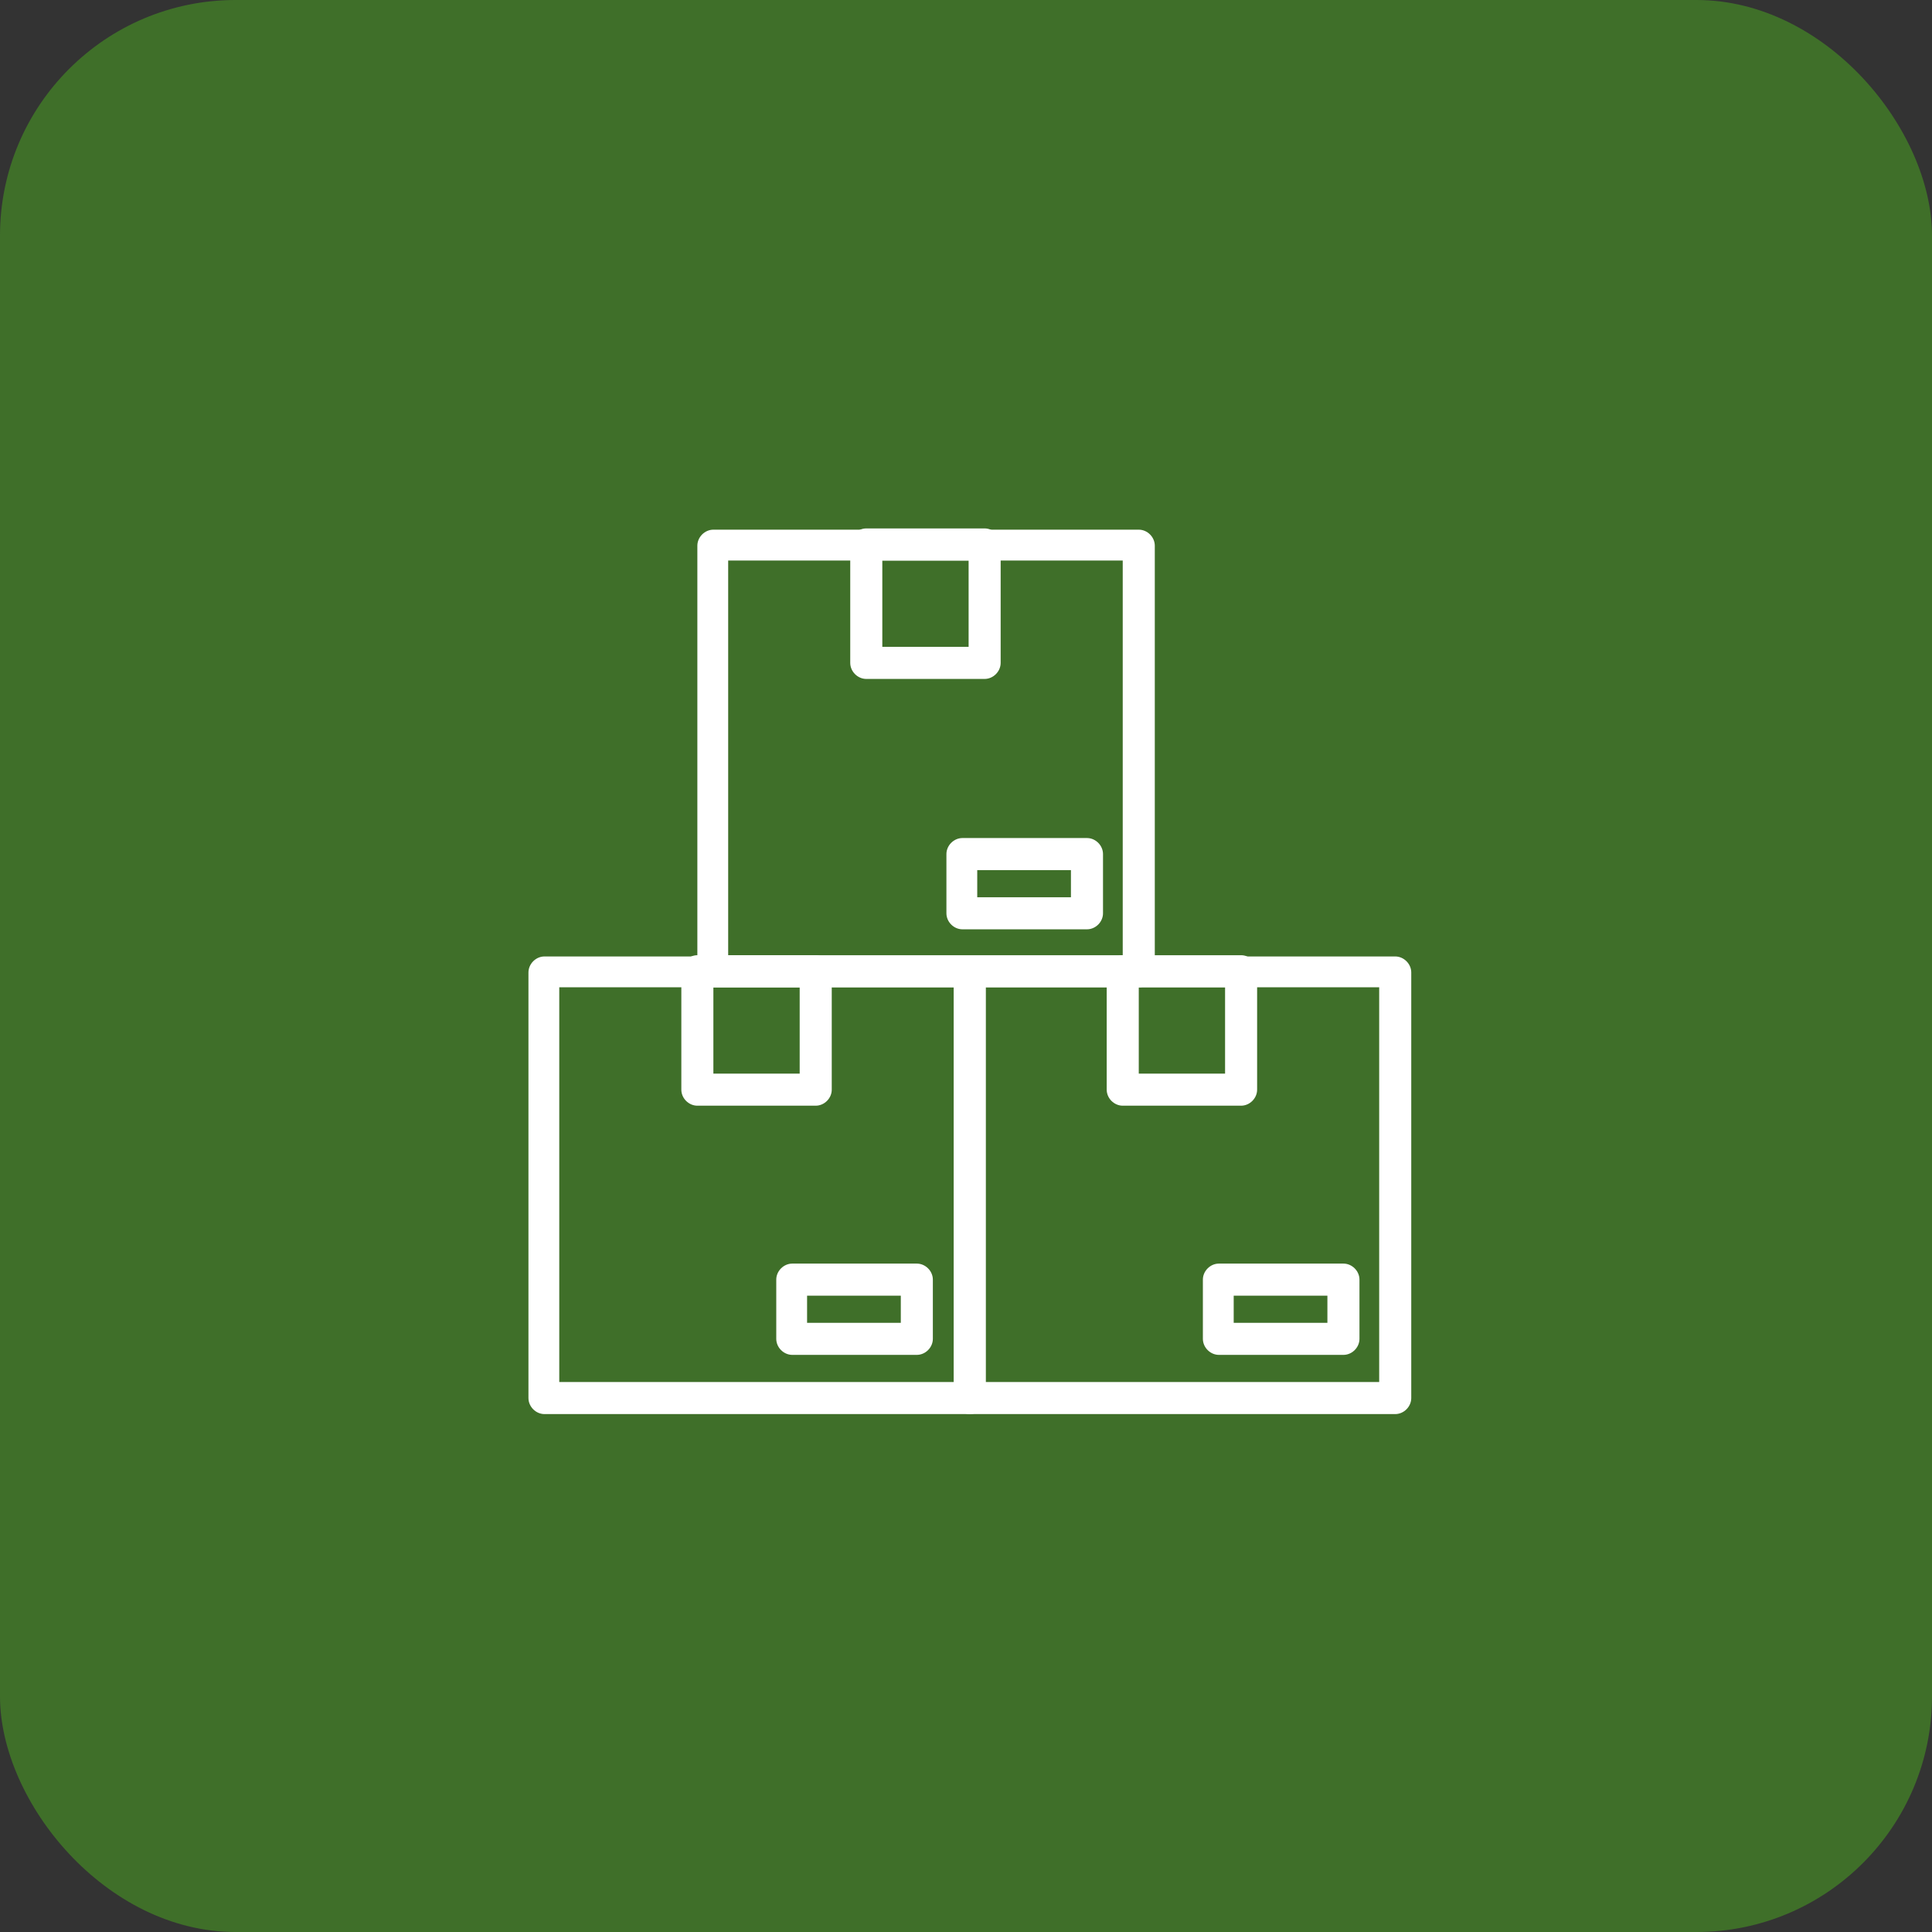 <svg width="82" height="82" viewBox="0 0 82 82" fill="none" xmlns="http://www.w3.org/2000/svg">
<rect x="0" y="0" width="82" height="82" fill="#333333" stroke="none"/>
<rect width="82" height="82" rx="10" fill="#3F6F29"/>
<path d="M41.163 60.018H23.109C22.743 60.018 22.429 59.704 22.429 59.337V41.276C22.429 40.909 22.743 40.595 23.109 40.595H41.163C41.529 40.595 41.843 40.909 41.843 41.276V59.337C41.843 59.704 41.529 60.018 41.163 60.018ZM23.737 58.657H40.483V41.904H23.737V58.657Z" fill="white"/>
<path d="M34.622 46.929H29.598C29.232 46.929 28.918 46.615 28.918 46.249V41.223C28.918 40.857 29.232 40.542 29.598 40.542H34.622C34.988 40.542 35.302 40.857 35.302 41.223V46.249C35.302 46.615 34.988 46.929 34.622 46.929ZM30.278 45.568H33.941V41.904H30.278V45.568Z" fill="white"/>
<path d="M38.913 57.505H33.627C33.261 57.505 32.947 57.191 32.947 56.824V54.311C32.947 53.945 33.261 53.631 33.627 53.631H38.913C39.279 53.631 39.593 53.945 39.593 54.311V56.824C39.593 57.191 39.279 57.505 38.913 57.505ZM34.255 56.144H38.233V54.992H34.255V56.144Z" fill="white"/>
<path d="M59.218 60.018H41.163C40.797 60.018 40.483 59.704 40.483 59.337V41.276C40.483 40.909 40.797 40.595 41.163 40.595H59.218C59.584 40.595 59.898 40.909 59.898 41.276V59.337C59.898 59.704 59.584 60.018 59.218 60.018ZM41.791 58.657H58.537V41.904H41.791V58.657Z" fill="white"/>
<path d="M52.676 46.929H47.652C47.286 46.929 46.972 46.615 46.972 46.249V41.223C46.972 40.857 47.286 40.542 47.652 40.542H52.676C53.042 40.542 53.356 40.857 53.356 41.223V46.249C53.356 46.615 53.042 46.929 52.676 46.929ZM48.333 45.568H51.996V41.904H48.333V45.568Z" fill="white"/>
<path d="M57.02 57.505H51.734C51.368 57.505 51.054 57.191 51.054 56.824V54.311C51.054 53.945 51.368 53.631 51.734 53.631H57.02C57.386 53.631 57.7 53.945 57.7 54.311V56.824C57.7 57.191 57.386 57.505 57.02 57.505ZM52.362 56.144H56.339V54.992H52.362V56.144Z" fill="white"/>
<path d="M48.333 41.904H30.278C29.912 41.904 29.598 41.59 29.598 41.223V23.161C29.598 22.795 29.912 22.481 30.278 22.481H48.333C48.699 22.481 49.013 22.795 49.013 23.161V41.223C49.013 41.59 48.699 41.904 48.333 41.904ZM30.906 40.542H47.652V23.79H30.906V40.542Z" fill="white"/>
<path d="M41.791 28.816H36.767C36.401 28.816 36.087 28.501 36.087 28.135V23.109C36.087 22.743 36.401 22.428 36.767 22.428H41.791C42.157 22.428 42.471 22.743 42.471 23.109V28.135C42.471 28.501 42.157 28.816 41.791 28.816ZM37.448 27.454H41.111V23.79H37.448V27.454Z" fill="white"/>
<path d="M46.135 39.443H40.849C40.483 39.443 40.169 39.129 40.169 38.763V36.25C40.169 35.883 40.483 35.569 40.849 35.569H46.135C46.501 35.569 46.815 35.883 46.815 36.25V38.763C46.815 39.129 46.501 39.443 46.135 39.443ZM41.477 38.082H45.454V36.93H41.477V38.082Z" fill="white"/>
</svg>
